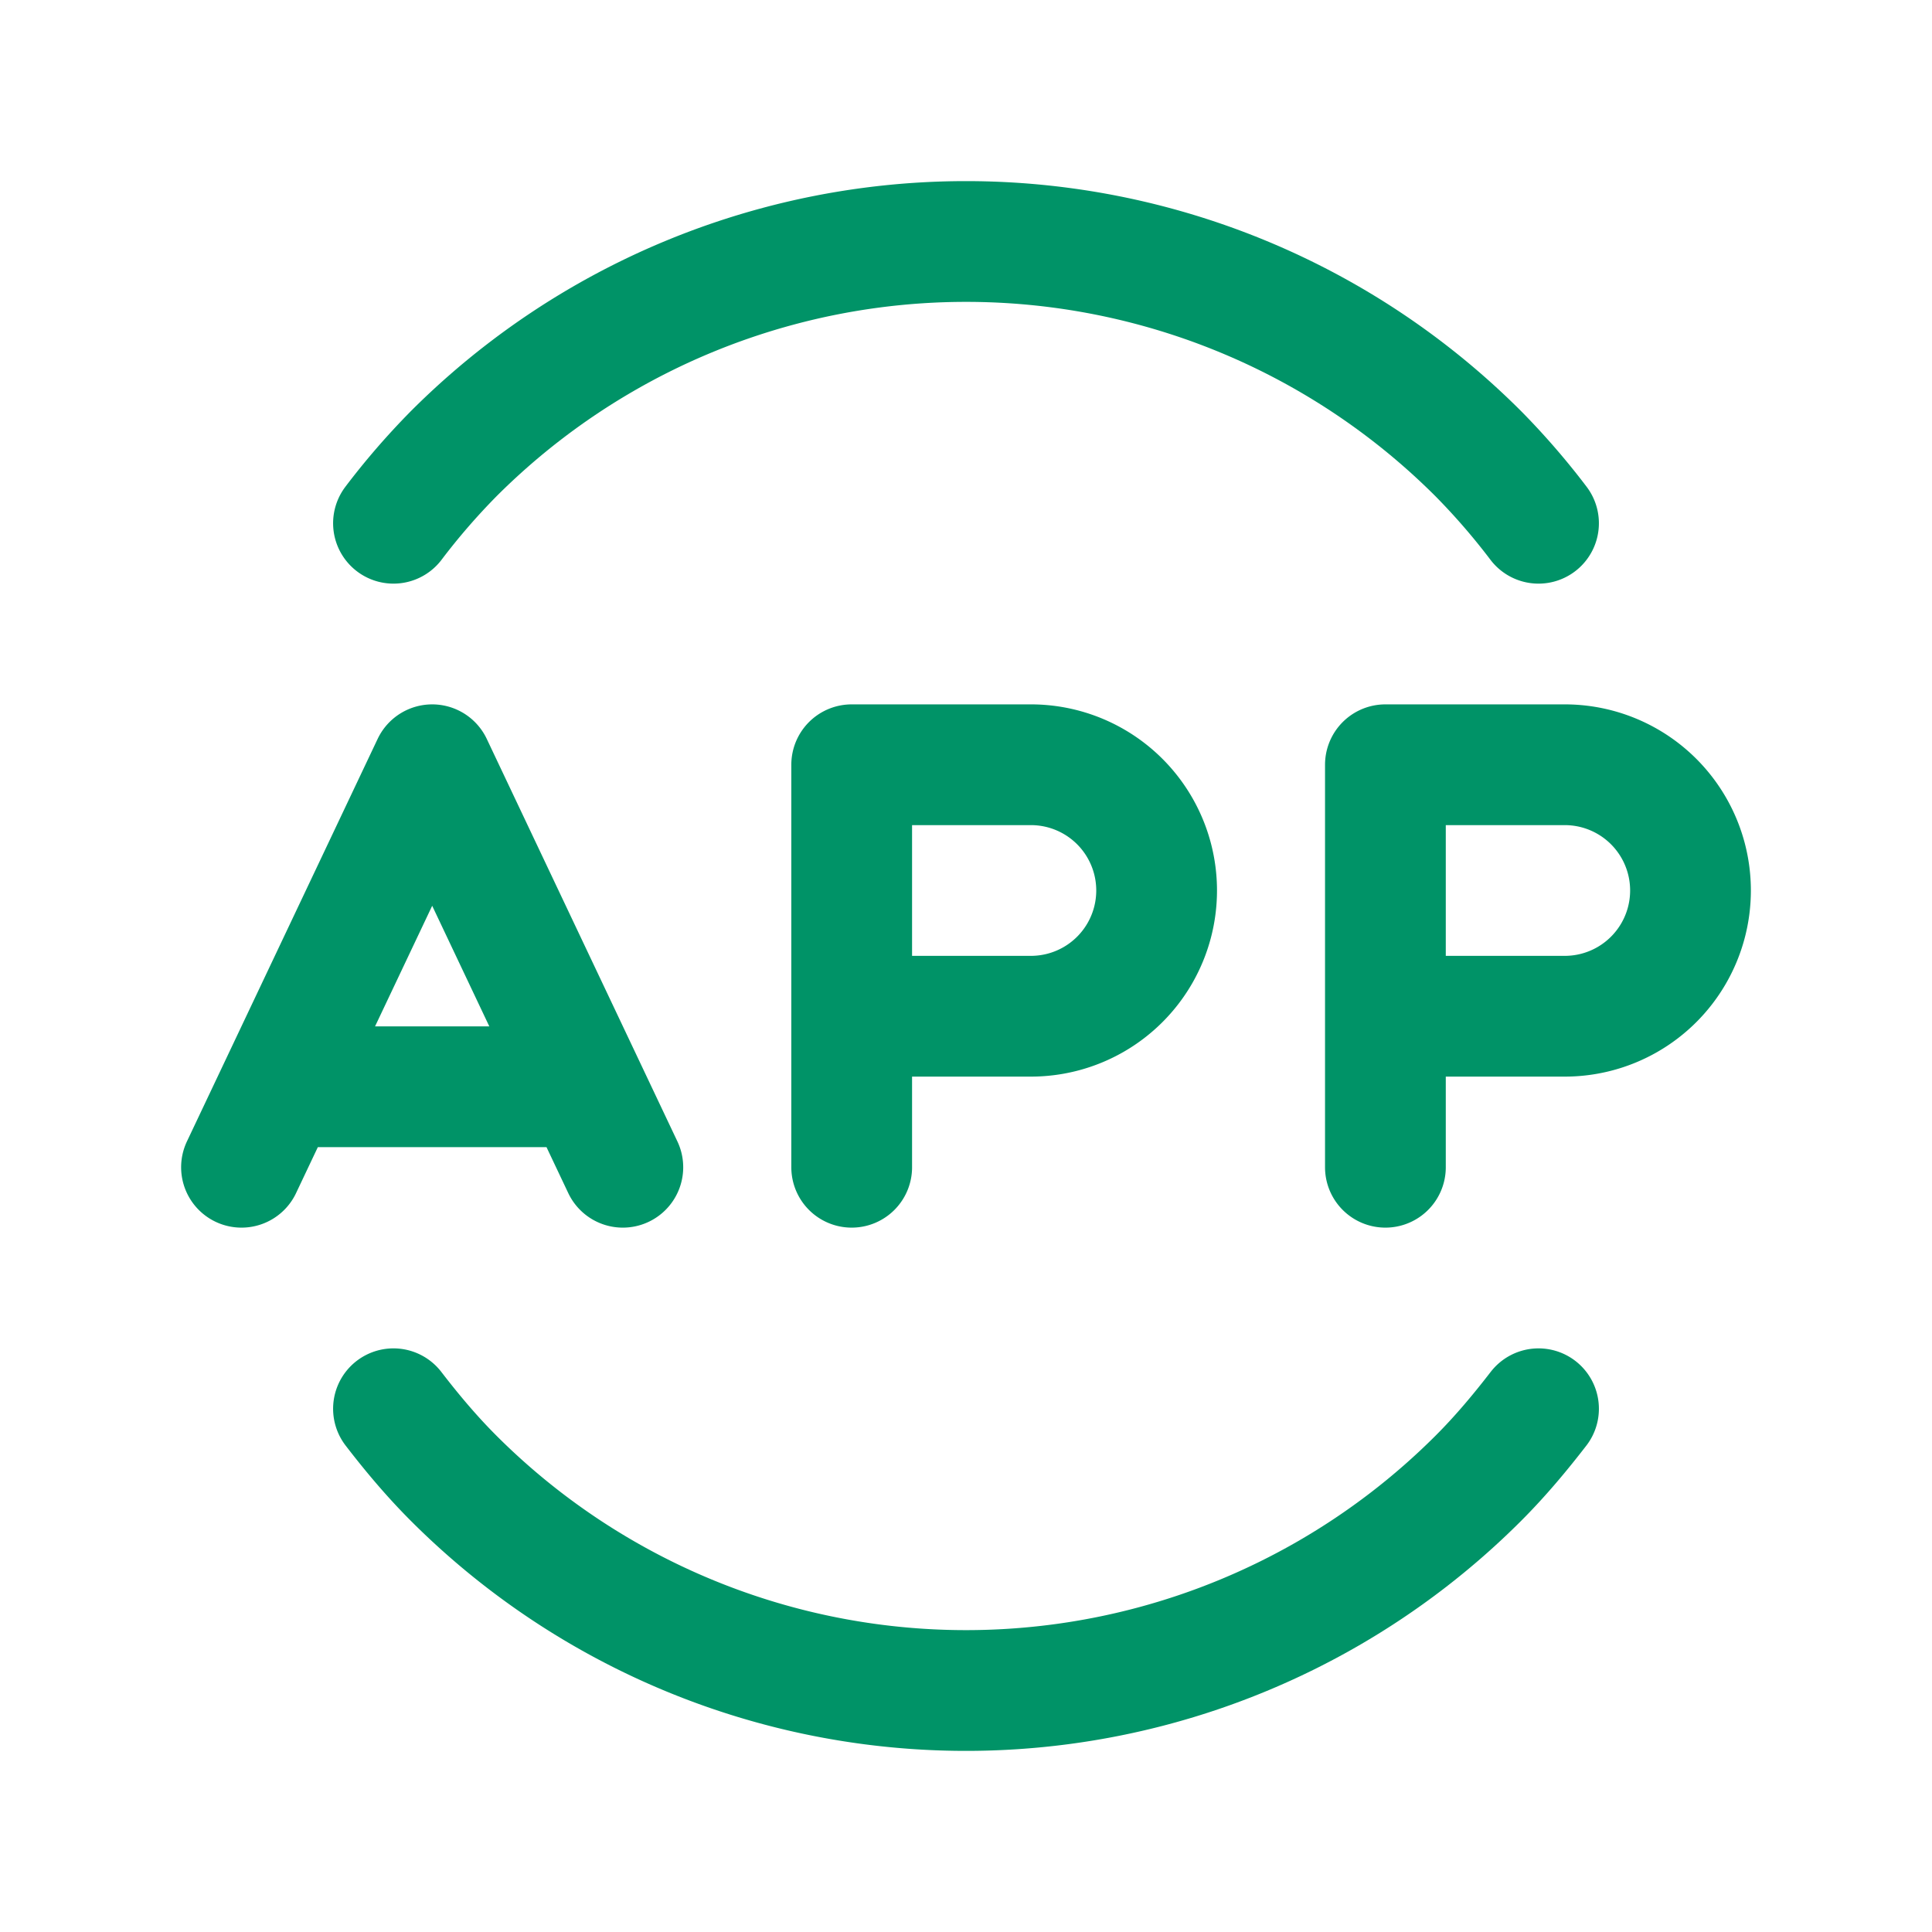 <svg xmlns:xlink="http://www.w3.org/1999/xlink" xmlns="http://www.w3.org/2000/svg" style="width:100%;height:100%" viewBox="0 0 24 24" preserveAspectRatio="none" width="40" height="40"><defs><svg width="24" height="24" fill="none" id="svg-295193382_594"><g clip-path="url(#svg-295193382_594_a)" stroke="#009367" stroke-width="1.5px" stroke-linecap="round" stroke-linejoin="round" fill="none"><path d="M17.21 9.5v5m-6.63-5v5m0-5h2.226a1.562 1.562 0 1 1 0 3.124H10.58M7.737 14.5l-2.368-5L3 14.5m16.112-8a8.783 8.783 0 0 0-.748-.864 9 9 0 0 0-12.728 0c-.268.272-.518.56-.748.864m0 11c.23.299.474.59.748.864a9 9 0 0 0 12.728 0c.274-.274.517-.565.748-.864m-1.902-8h2.228a1.562 1.562 0 1 1 0 3.124H17.21M3.474 13.5h3.789" stroke="#009367" fill="none" stroke-width="1.5px"></path></g><defs><clipPath id="svg-295193382_594_a"><path fill="#fff" d="M0 0h24v24H0z"></path></clipPath></defs></svg></defs><use href="#svg-295193382_594"></use></svg>